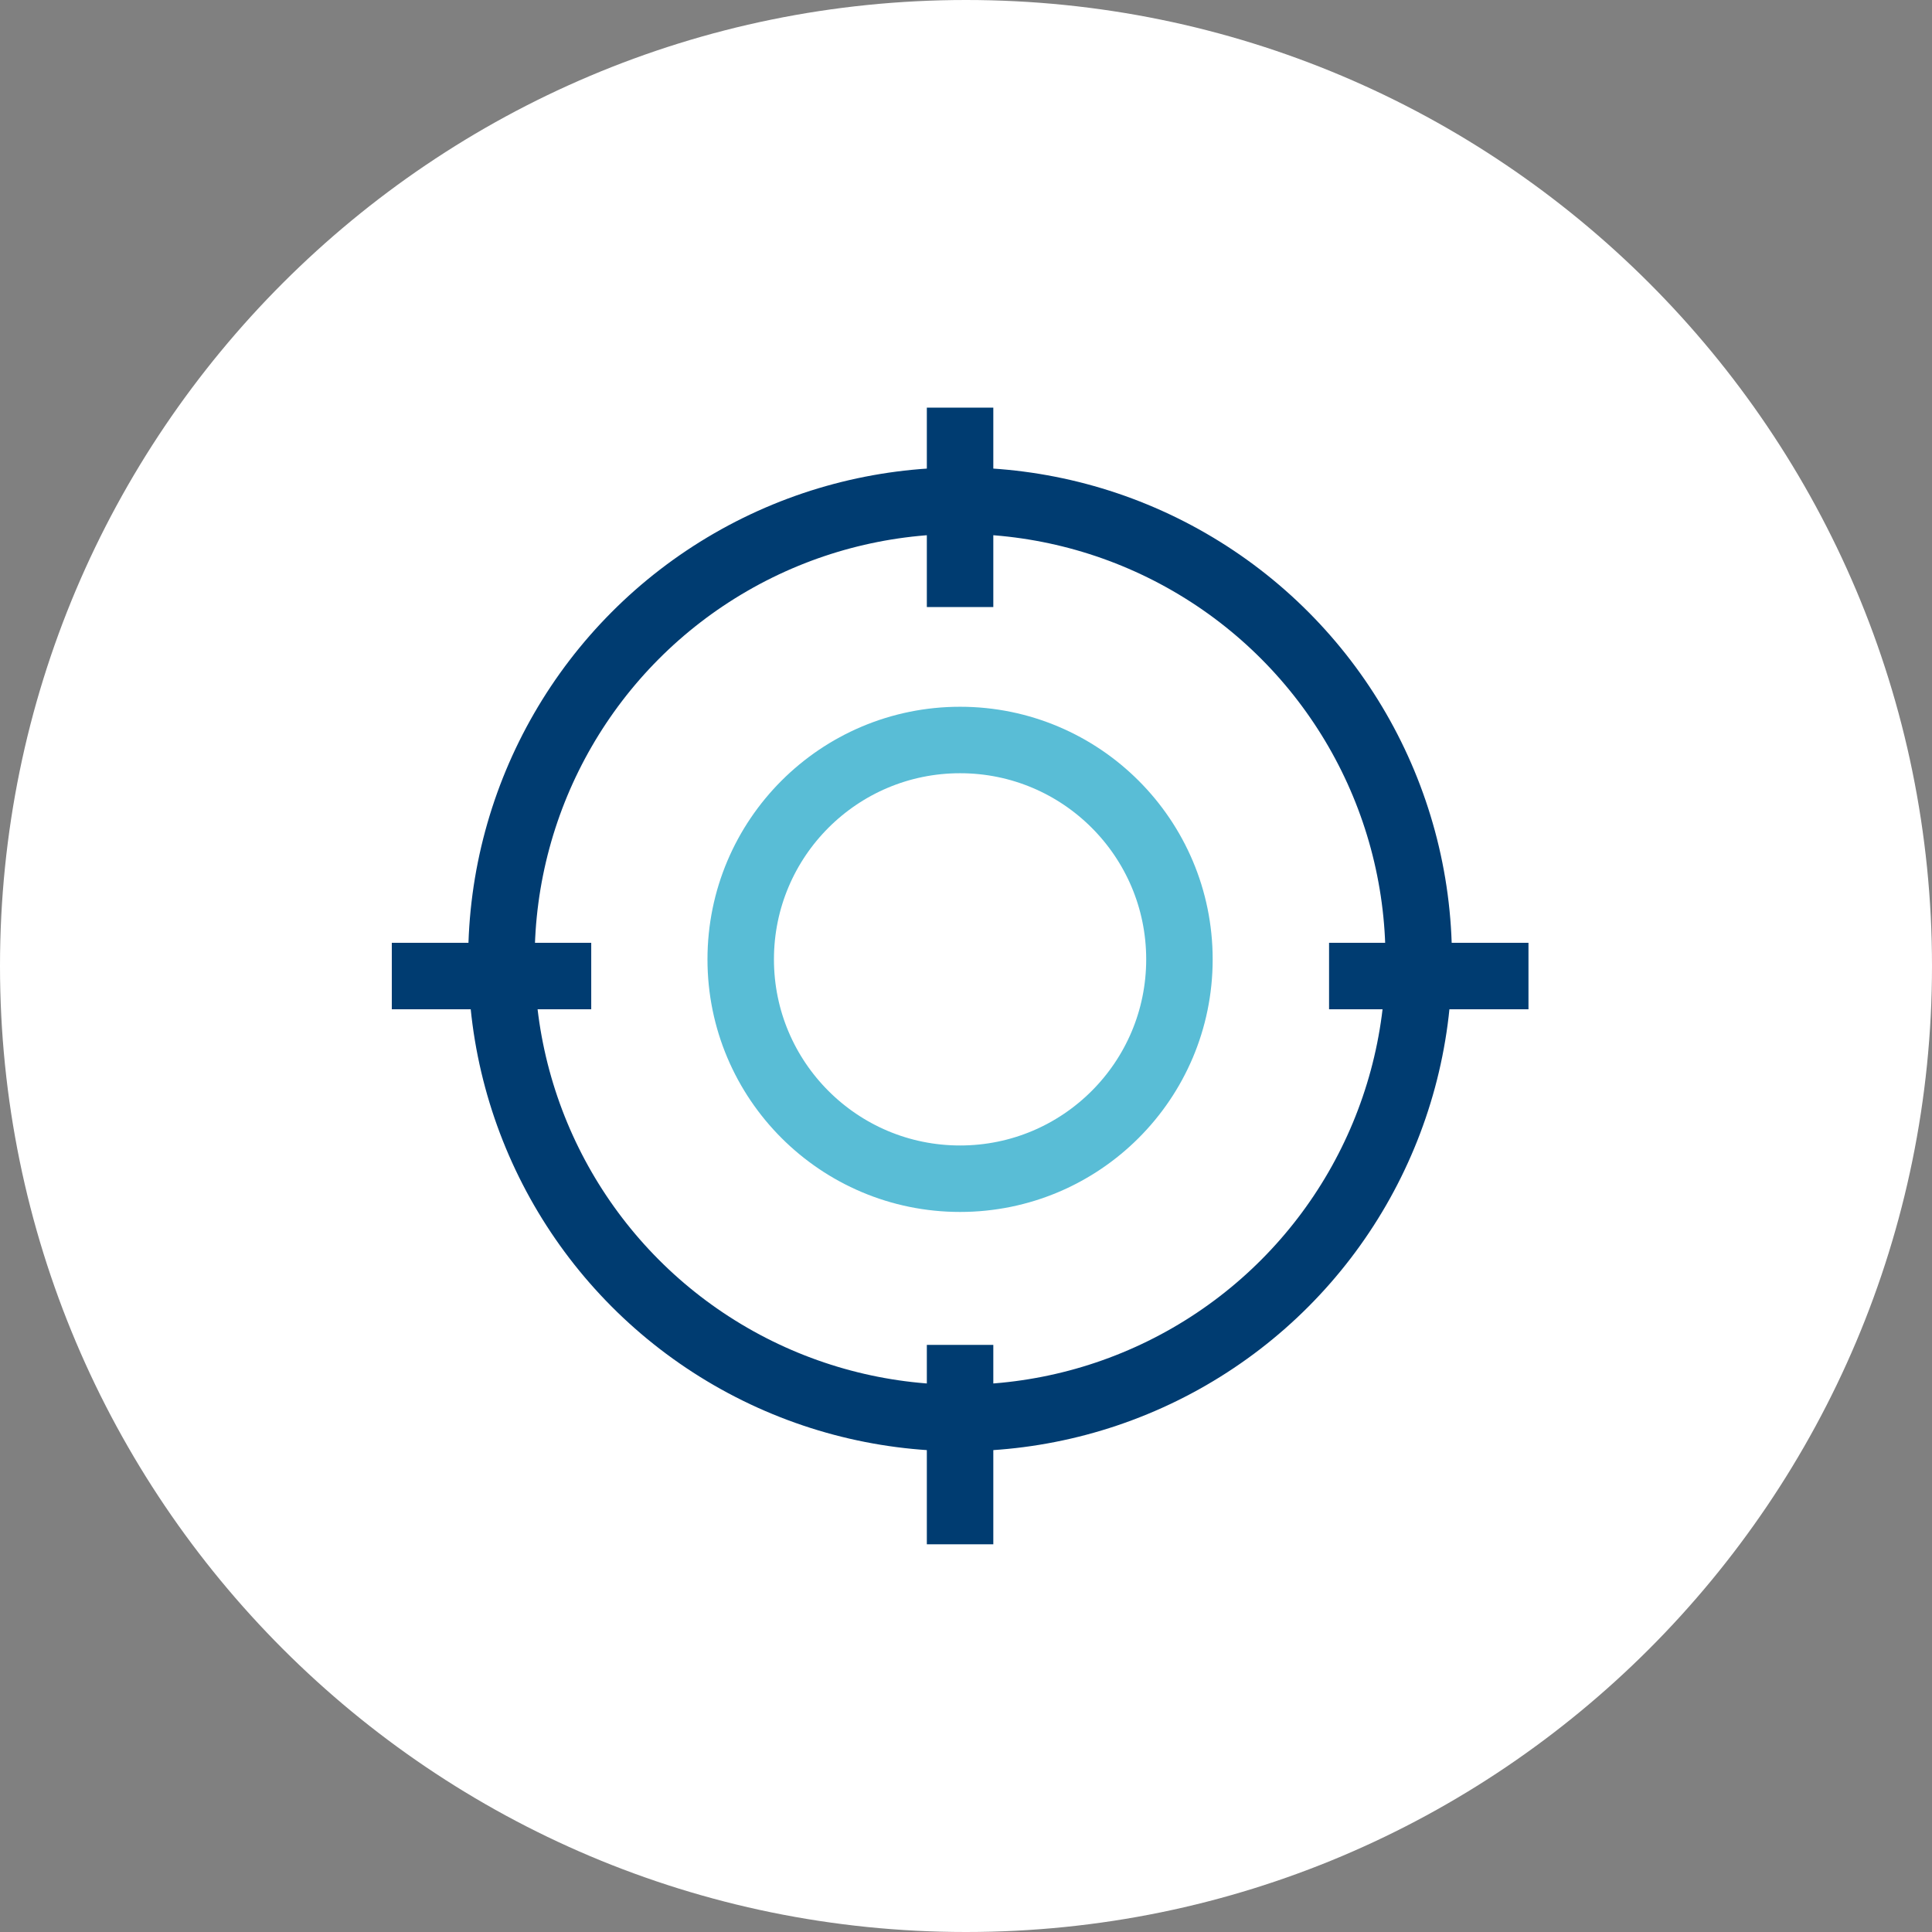 <svg width="163" height="163" viewBox="0 0 163 163" fill="none" xmlns="http://www.w3.org/2000/svg">
<rect x="0" y="0" width="163" height="163" fill="#808080" stroke="none"/>
<path d="M81.5 163C126.511 163 163 126.511 163 81.5C163 36.489 126.511 0 81.5 0C36.489 0 0 36.489 0 81.5C0 126.511 36.489 163 81.5 163Z" fill="white"/>
<circle cx="81" cy="80.939" r="38.696" stroke="#003C71" stroke-width="5.608"/>
<circle cx="81" cy="80.939" r="18.507" stroke="#59BDD6" stroke-width="5.608"/>
<path d="M81 34.392V51.216" stroke="#003C71" stroke-width="5.608"/>
<path d="M81 113.466V130.29" stroke="#003C71" stroke-width="5.608"/>
<path d="M33.056 82.347L49.881 82.347" stroke="#003C71" stroke-width="5.608"/>
<path d="M112.131 82.347L128.955 82.347" stroke="#003C71" stroke-width="5.608"/>
</svg>
